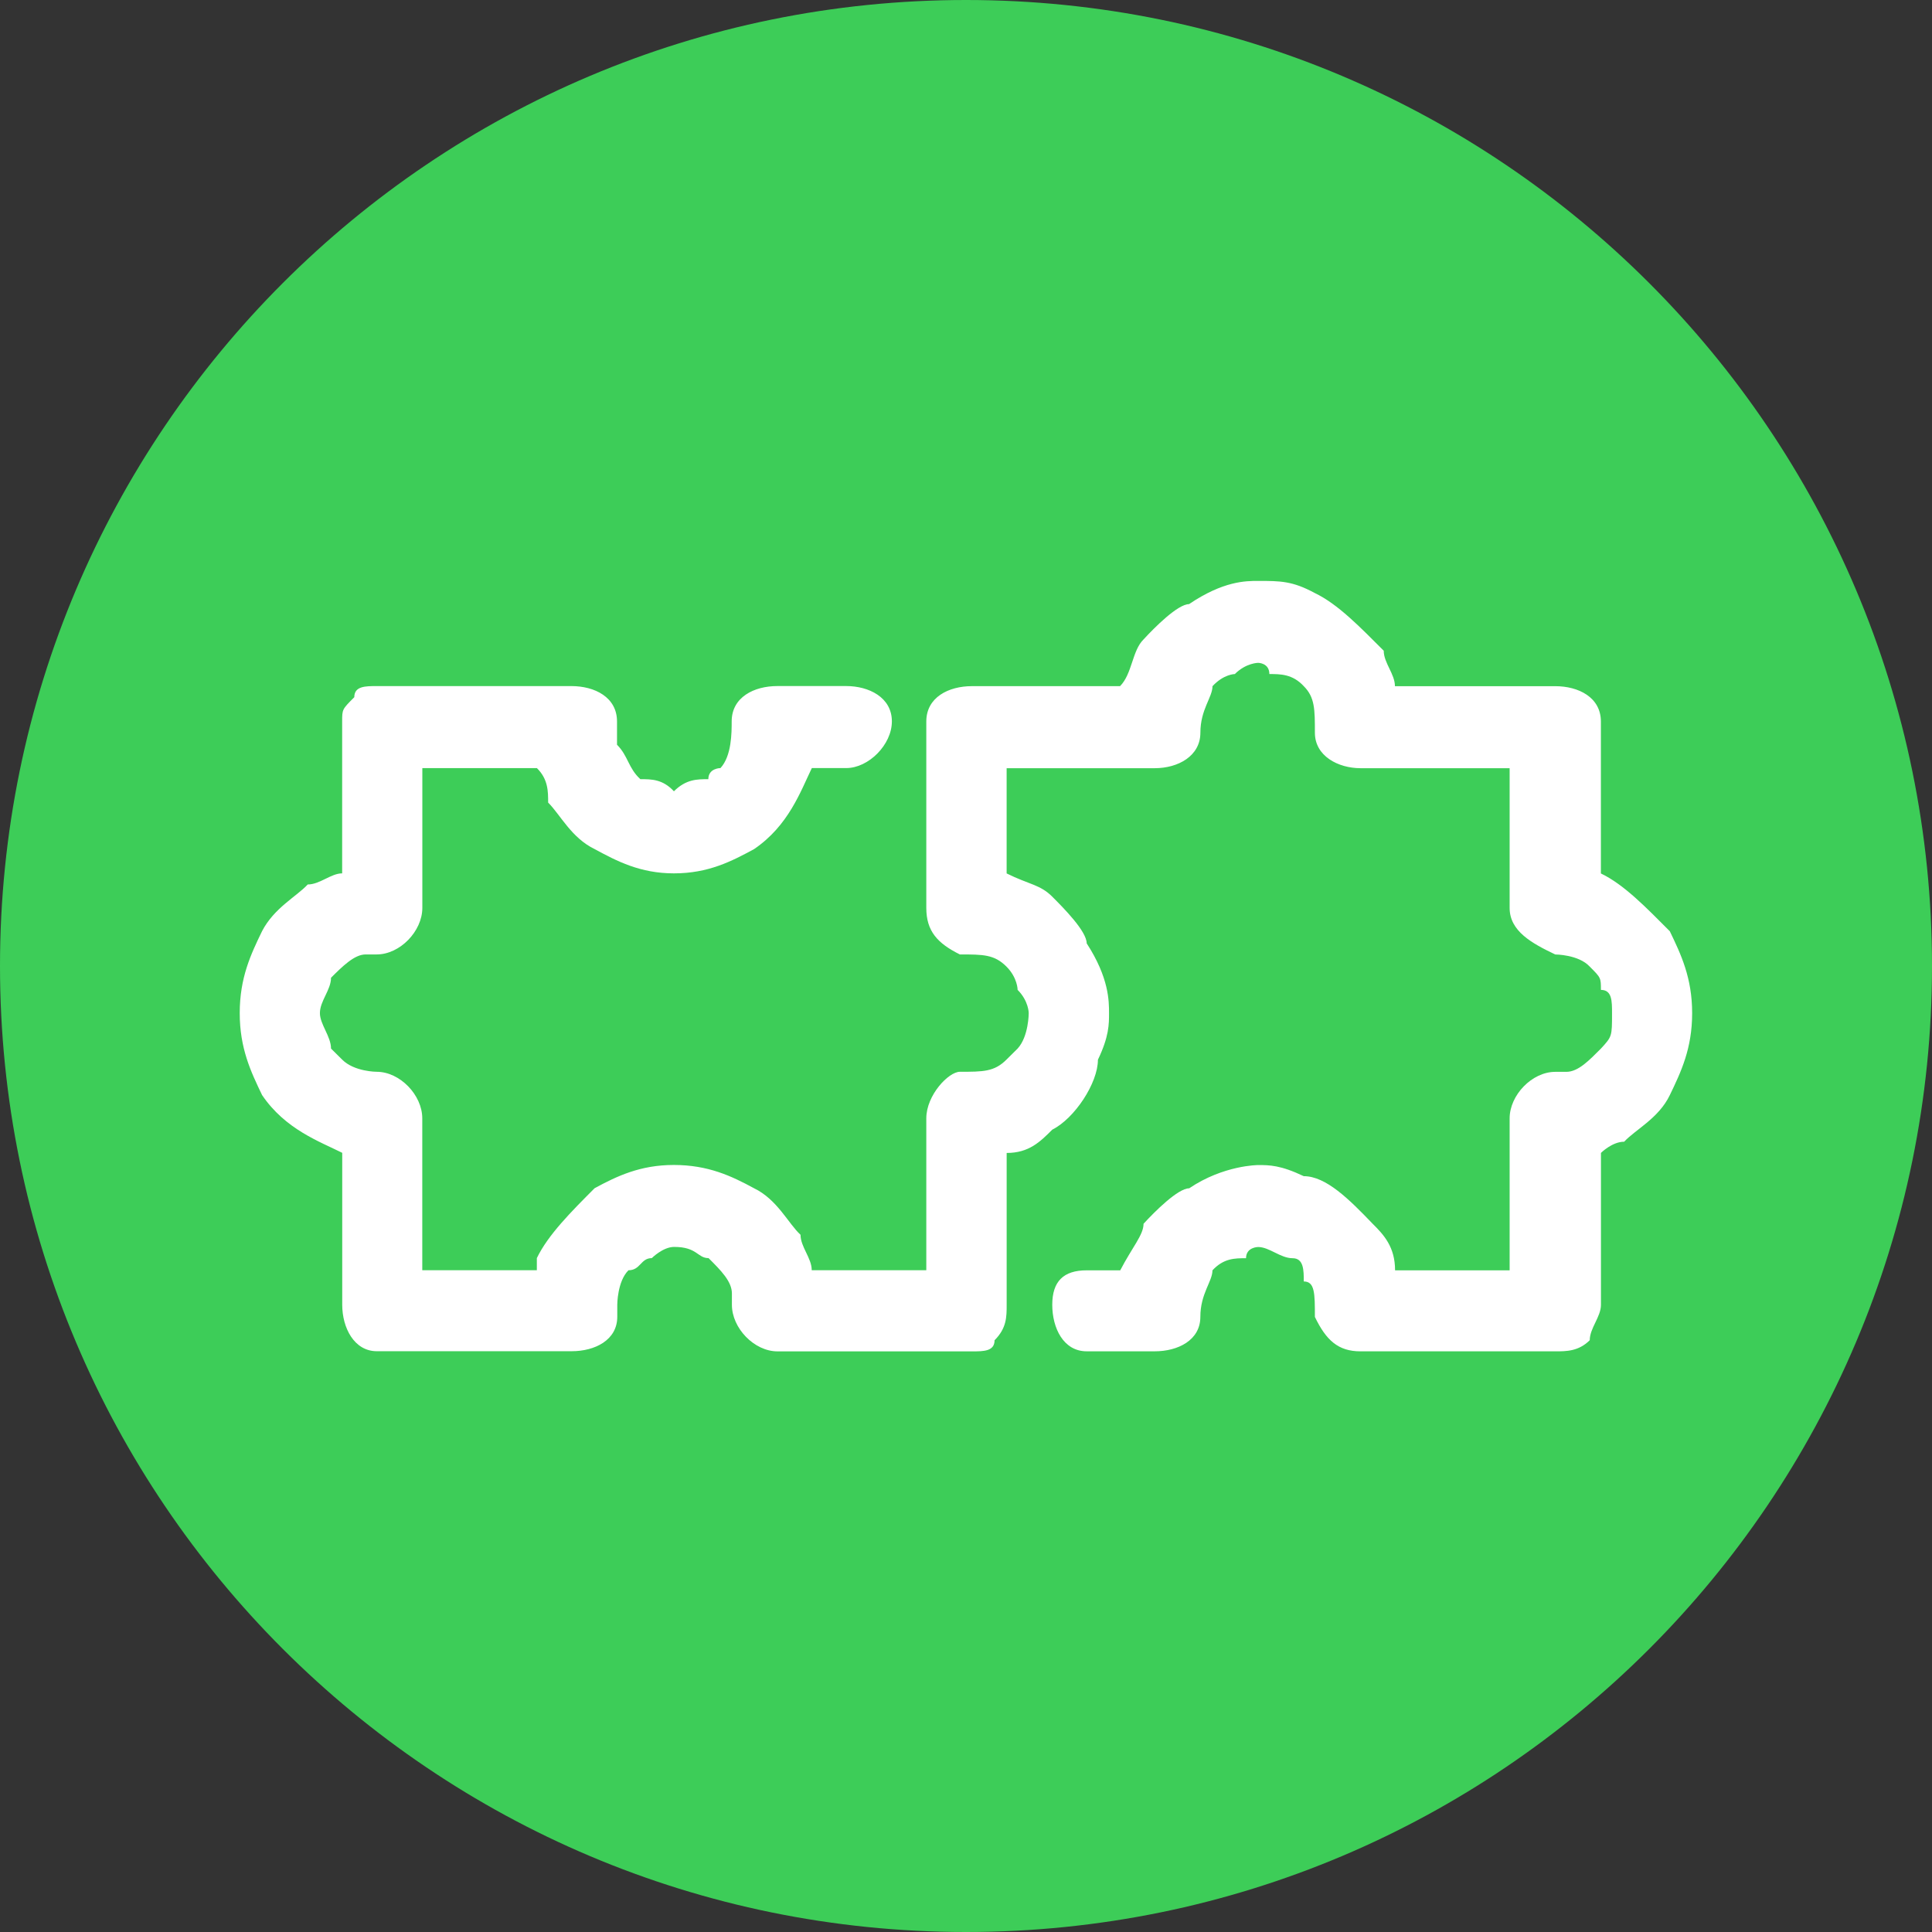 <?xml version="1.0" encoding="utf-8"?>
<svg version="1.1" id="Ebene_1" xmlns="http://www.w3.org/2000/svg" xmlns:xlink="http://www.w3.org/1999/xlink" x="0px" y="0px"
	 viewBox="0 0 60 60" style="enable-background:new 0 0 60 60;" width="60" height="60" xml:space="preserve">
<rect x="0" y="0" width="60" height="60" fill="#333333" stroke="none"/>
<style type="text/css">
	.st0{fill:#3DCD58;}
	.st1{fill:#FFFFFF;}
</style>
<g id="Modular">
	<g>
		<path class="st0" d="M30,60c16.569,0,30-13.431,30-30S46.569,0,30,0S0,13.431,0,30S13.431,60,30,60"/>
		<path class="st1" d="M40.49,38.001h-0.348H40.49z M10.628,40.518v-4.716c-0.694-0.348-1.766-0.725-2.489-1.794
			c-0.348-0.725-0.694-1.446-0.694-2.547c0-1.098,0.345-1.823,0.694-2.544c0.377-0.725,1.069-1.073,1.418-1.449
			c0.377,0,0.721-0.345,1.069-0.345v-4.718c0-0.376,0-0.376,0.377-0.753c0-0.345,0.348-0.345,0.694-0.345h6.049
			c0.722,0,1.416,0.345,1.416,1.098v0.348v0.376c0.348,0.348,0.348,0.725,0.725,1.069c0.348,0,0.694,0,1.042,0.376
			c0.377-0.376,0.722-0.376,1.069-0.376c0-0.345,0.377-0.345,0.377-0.345c0.348-0.377,0.348-1.101,0.348-1.449
			c0-0.753,0.695-1.098,1.417-1.098h2.141c0.694,0,1.417,0.345,1.417,1.098c0,0.724-0.725,1.449-1.417,1.449h-1.069
			c-0.348,0.722-0.725,1.792-1.794,2.517c-0.695,0.376-1.417,0.753-2.489,0.753c-1.042,0-1.766-0.376-2.46-0.753
			c-0.722-0.348-1.069-1.069-1.446-1.446c0-0.348,0-0.724-0.348-1.069h-3.559v4.34c0,0.725-0.695,1.446-1.418,1.446h-0.345
			c-0.348,0-0.724,0.376-1.073,0.724c0,0.376-0.345,0.722-0.345,1.098c0,0.348,0.345,0.725,0.345,1.101l0.348,0.345
			c0.377,0.376,1.069,0.376,1.069,0.376c0.724,0,1.417,0.724,1.417,1.446v4.717h3.558v-0.376c0.348-0.724,1.072-1.446,1.794-2.171
			c0.694-0.376,1.417-0.722,2.46-0.722c1.069,0,1.794,0.345,2.489,0.722c0.724,0.348,1.069,1.101,1.446,1.446
			c0,0.376,0.348,0.724,0.348,1.101h3.558v-4.717c0-0.722,0.694-1.446,1.042-1.446c0.724,0,1.069,0,1.446-0.376l0.348-0.345
			c0.345-0.376,0.345-1.101,0.345-1.101s0-0.376-0.345-0.722c0,0,0-0.376-0.348-0.724c-0.376-0.376-0.722-0.376-1.446-0.376
			c-0.694-0.345-1.042-0.722-1.042-1.446v-5.788c0-0.753,0.694-1.098,1.417-1.098h4.6c0.376-0.377,0.376-1.101,0.725-1.446
			c0.345-0.376,1.069-1.101,1.417-1.101c1.069-0.721,1.764-0.721,2.141-0.721c0.694,0,1.069,0,1.764,0.376
			c0.724,0.345,1.417,1.069,2.142,1.792c0,0.377,0.348,0.725,0.348,1.101H48.3c0.721,0,1.417,0.345,1.417,1.098v4.718
			c0.722,0.345,1.416,1.069,2.14,1.794c0.348,0.722,0.694,1.446,0.694,2.544c0,1.101-0.345,1.823-0.694,2.547
			c-0.348,0.722-1.069,1.069-1.417,1.446c-0.376,0-0.721,0.348-0.721,0.348v4.716c0,0.377-0.348,0.725-0.348,1.101
			c-0.348,0.345-0.725,0.345-1.07,0.345h-6.049c-0.694,0-1.069-0.345-1.417-1.069c0-0.725,0-1.101-0.345-1.101
			c0-0.345,0-0.722-0.348-0.722c-0.376,0-0.722-0.348-1.069-0.348c0,0-0.376,0-0.376,0.348c-0.348,0-0.694,0-1.043,0.376
			c0,0.345-0.376,0.722-0.376,1.446c0,0.724-0.694,1.069-1.418,1.069h-2.112c-0.722,0-1.069-0.722-1.069-1.446
			c0-0.725,0.348-1.069,1.069-1.069h1.042c0.376-0.724,0.724-1.101,0.724-1.446c0.345-0.376,1.069-1.101,1.417-1.101
			c1.069-0.722,2.14-0.722,2.14-0.722c0.348,0,0.694,0,1.418,0.345c0.694,0,1.417,0.725,2.14,1.478
			c0.348,0.345,0.696,0.722,0.696,1.446h3.558v-4.718c0-0.722,0.694-1.446,1.417-1.446h0.345c0.376,0,0.725-0.376,1.073-0.722
			c0.345-0.376,0.345-0.376,0.345-1.101c0-0.376,0-0.722-0.345-0.722c0-0.376,0-0.376-0.348-0.724
			c-0.348-0.376-1.07-0.376-1.07-0.376c-0.724-0.345-1.417-0.722-1.417-1.446v-4.339h-4.631c-0.694,0-1.417-0.377-1.417-1.101
			c0-0.724,0-1.101-0.345-1.446c-0.348-0.377-0.724-0.377-1.069-0.377c0-0.348-0.348-0.348-0.348-0.348s-0.376,0-0.724,0.348
			c0,0-0.345,0-0.694,0.377c0,0.345-0.376,0.722-0.376,1.446c0,0.725-0.694,1.101-1.417,1.101h-4.6v3.268
			c0.694,0.345,1.042,0.345,1.417,0.722c0.348,0.348,1.069,1.073,1.069,1.449c0.694,1.069,0.694,1.792,0.694,2.169
			c0,0.348,0,0.724-0.345,1.446c0,0.725-0.724,1.823-1.417,2.171c-0.376,0.376-0.724,0.724-1.417,0.724v4.716
			c0,0.376,0,0.724-0.376,1.101c0,0.345-0.345,0.345-0.694,0.345h-6.046c-0.725,0-1.417-0.722-1.417-1.446V40.17
			c0-0.376-0.348-0.722-0.725-1.098c-0.348,0-0.348-0.348-1.069-0.348c-0.348,0-0.694,0.348-0.694,0.348
			c-0.348,0-0.348,0.377-0.724,0.377c-0.348,0.345-0.348,1.069-0.348,1.069v0.376c0,0.724-0.694,1.069-1.416,1.069h-6.051
			C11.004,41.964,10.628,41.243,10.628,40.518"/>
	</g>
</g>
</svg>
